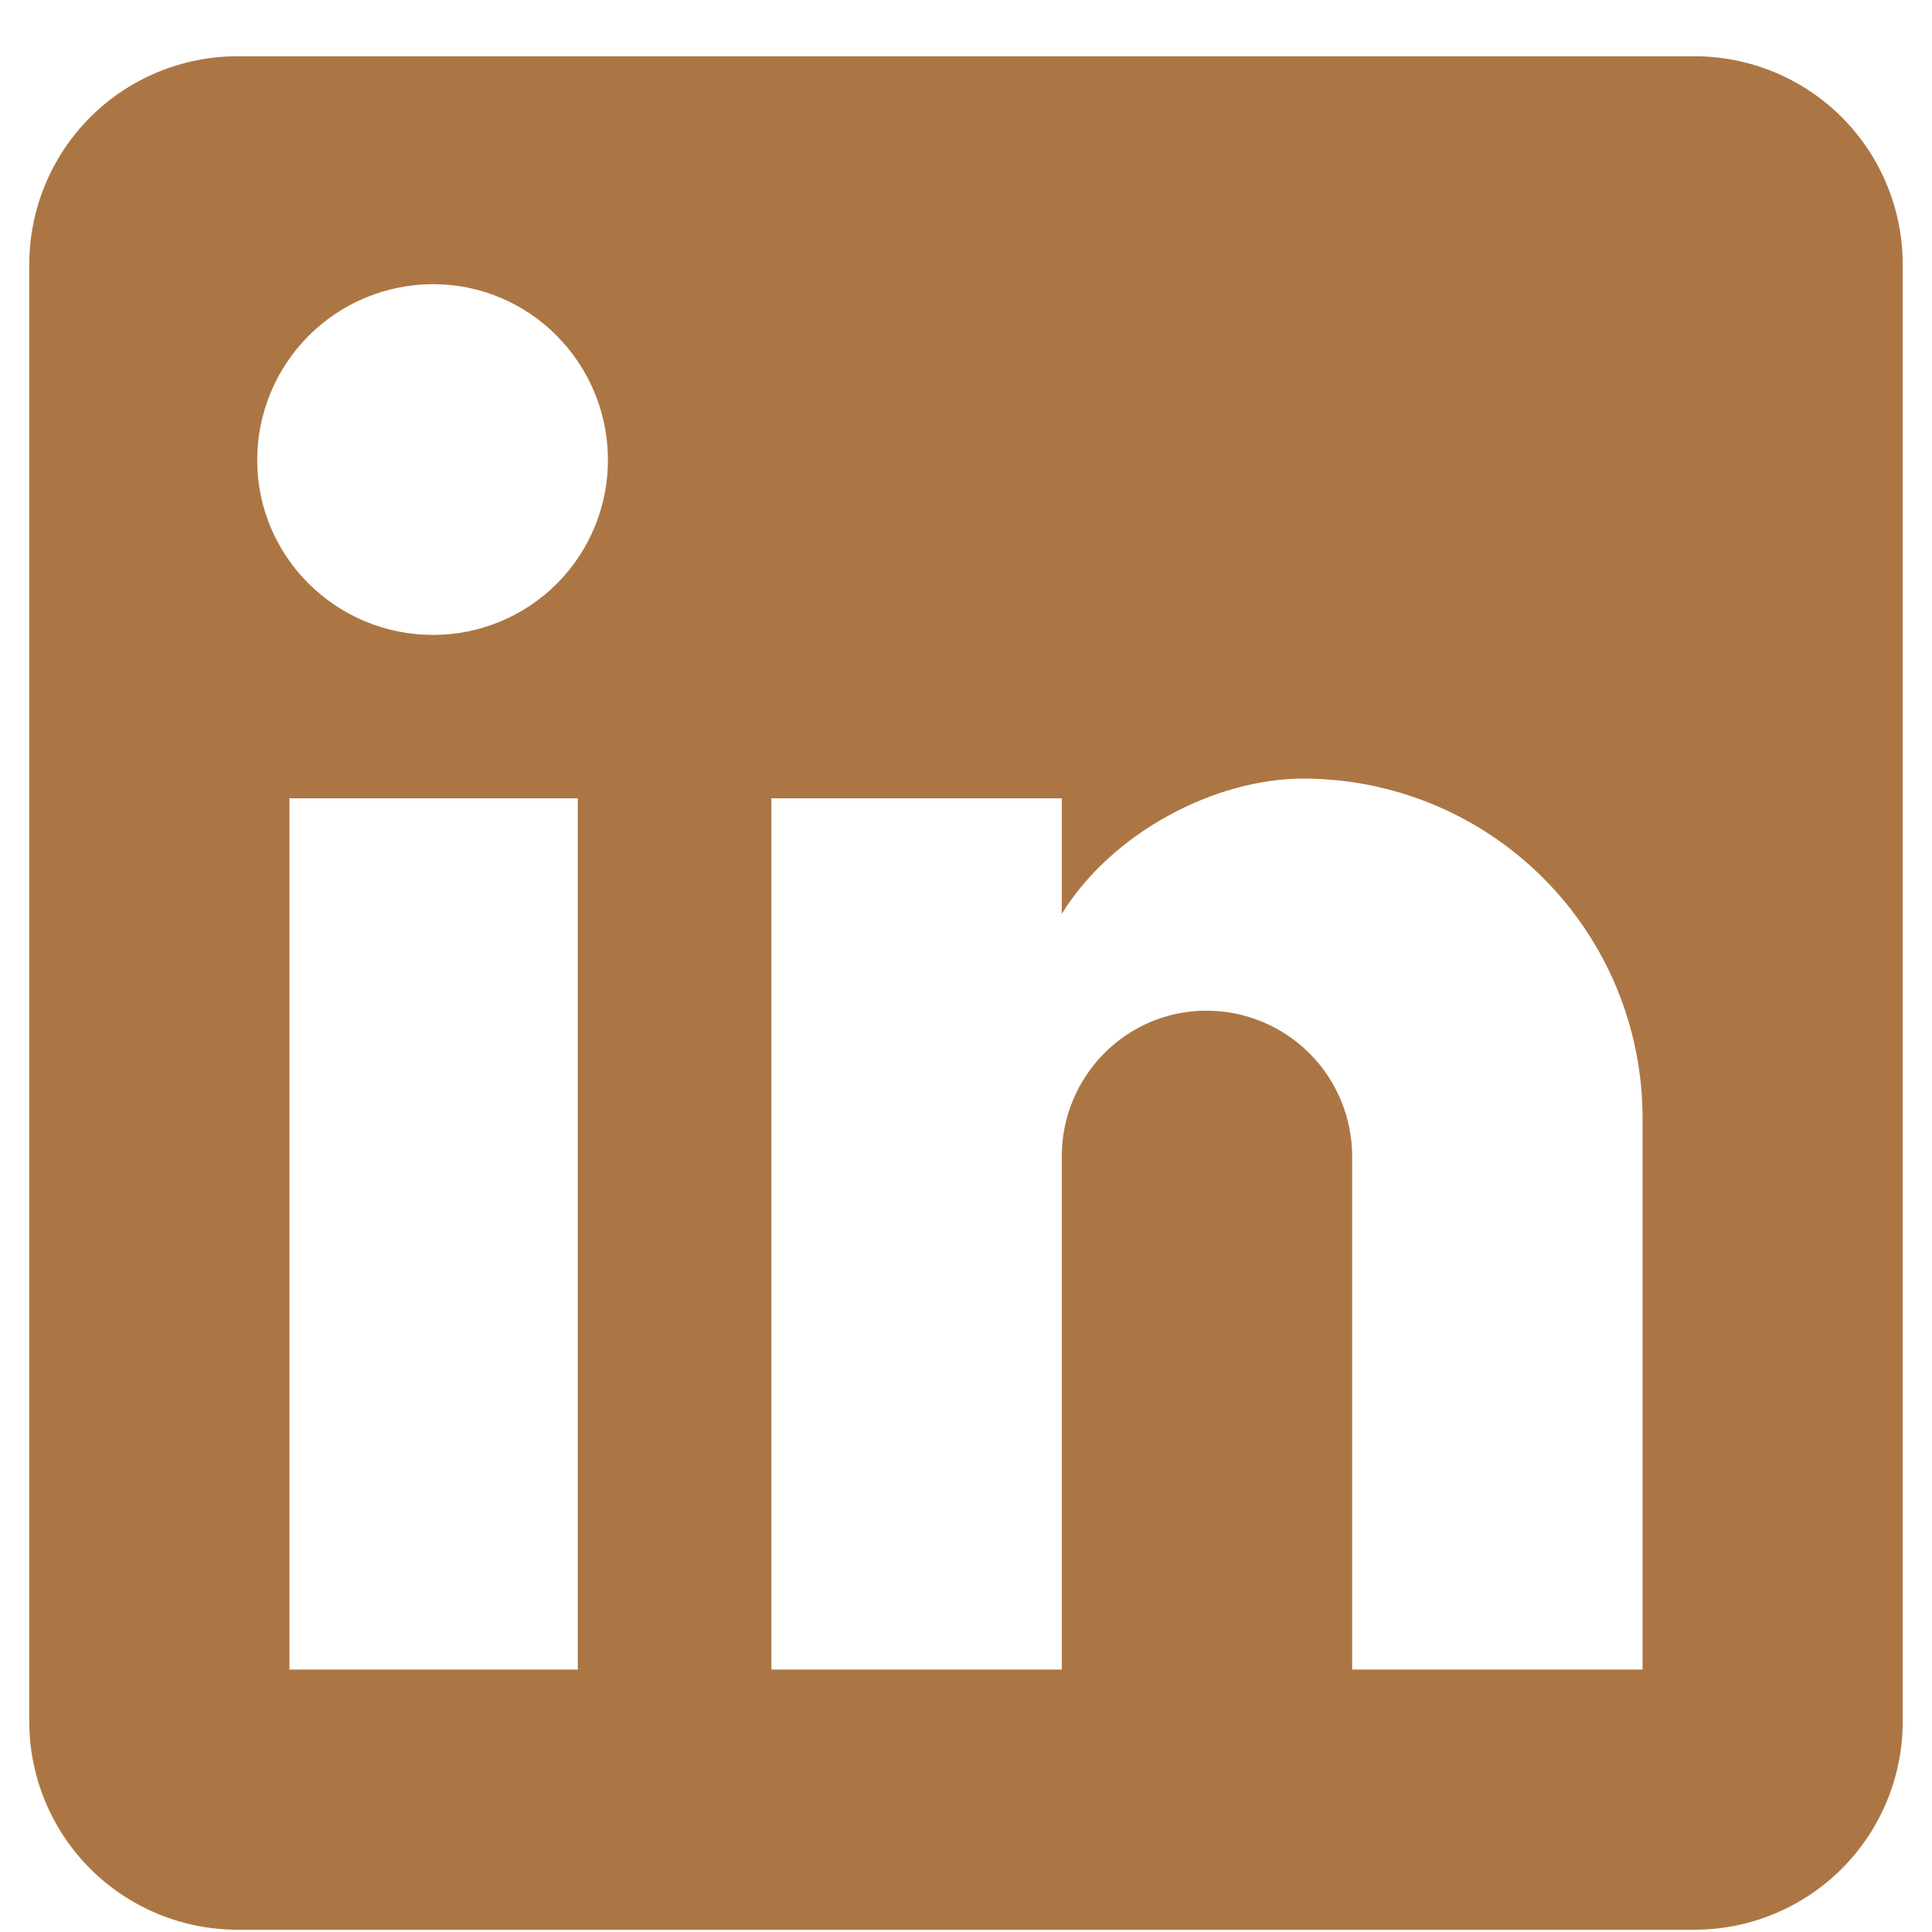 <svg width="33" height="33" viewBox="0 0 33 33" fill="none" xmlns="http://www.w3.org/2000/svg">
<path d="M28.944 0.961C29.887 0.961 30.792 1.336 31.459 2.002C32.125 2.669 32.5 3.574 32.5 4.516V29.405C32.5 30.348 32.125 31.253 31.459 31.919C30.792 32.586 29.887 32.961 28.944 32.961H4.056C3.113 32.961 2.208 32.586 1.541 31.919C0.875 31.253 0.5 30.348 0.5 29.405V4.516C0.5 3.574 0.875 2.669 1.541 2.002C2.208 1.336 3.113 0.961 4.056 0.961H28.944ZM28.056 28.517V19.094C28.056 17.557 27.445 16.083 26.358 14.996C25.271 13.909 23.797 13.299 22.26 13.299C20.749 13.299 18.989 14.223 18.136 15.61V13.636H13.176V28.517H18.136V19.752C18.136 18.383 19.238 17.263 20.607 17.263C21.267 17.263 21.9 17.525 22.367 17.992C22.833 18.459 23.096 19.092 23.096 19.752V28.517H28.056ZM7.398 10.845C8.19 10.845 8.95 10.531 9.51 9.971C10.07 9.411 10.384 8.651 10.384 7.859C10.384 6.205 9.051 4.854 7.398 4.854C6.601 4.854 5.837 5.171 5.273 5.734C4.71 6.298 4.393 7.062 4.393 7.859C4.393 9.512 5.744 10.845 7.398 10.845ZM9.869 28.517V13.636H4.944V28.517H9.869Z" fill="#AC7644"/>
</svg>
